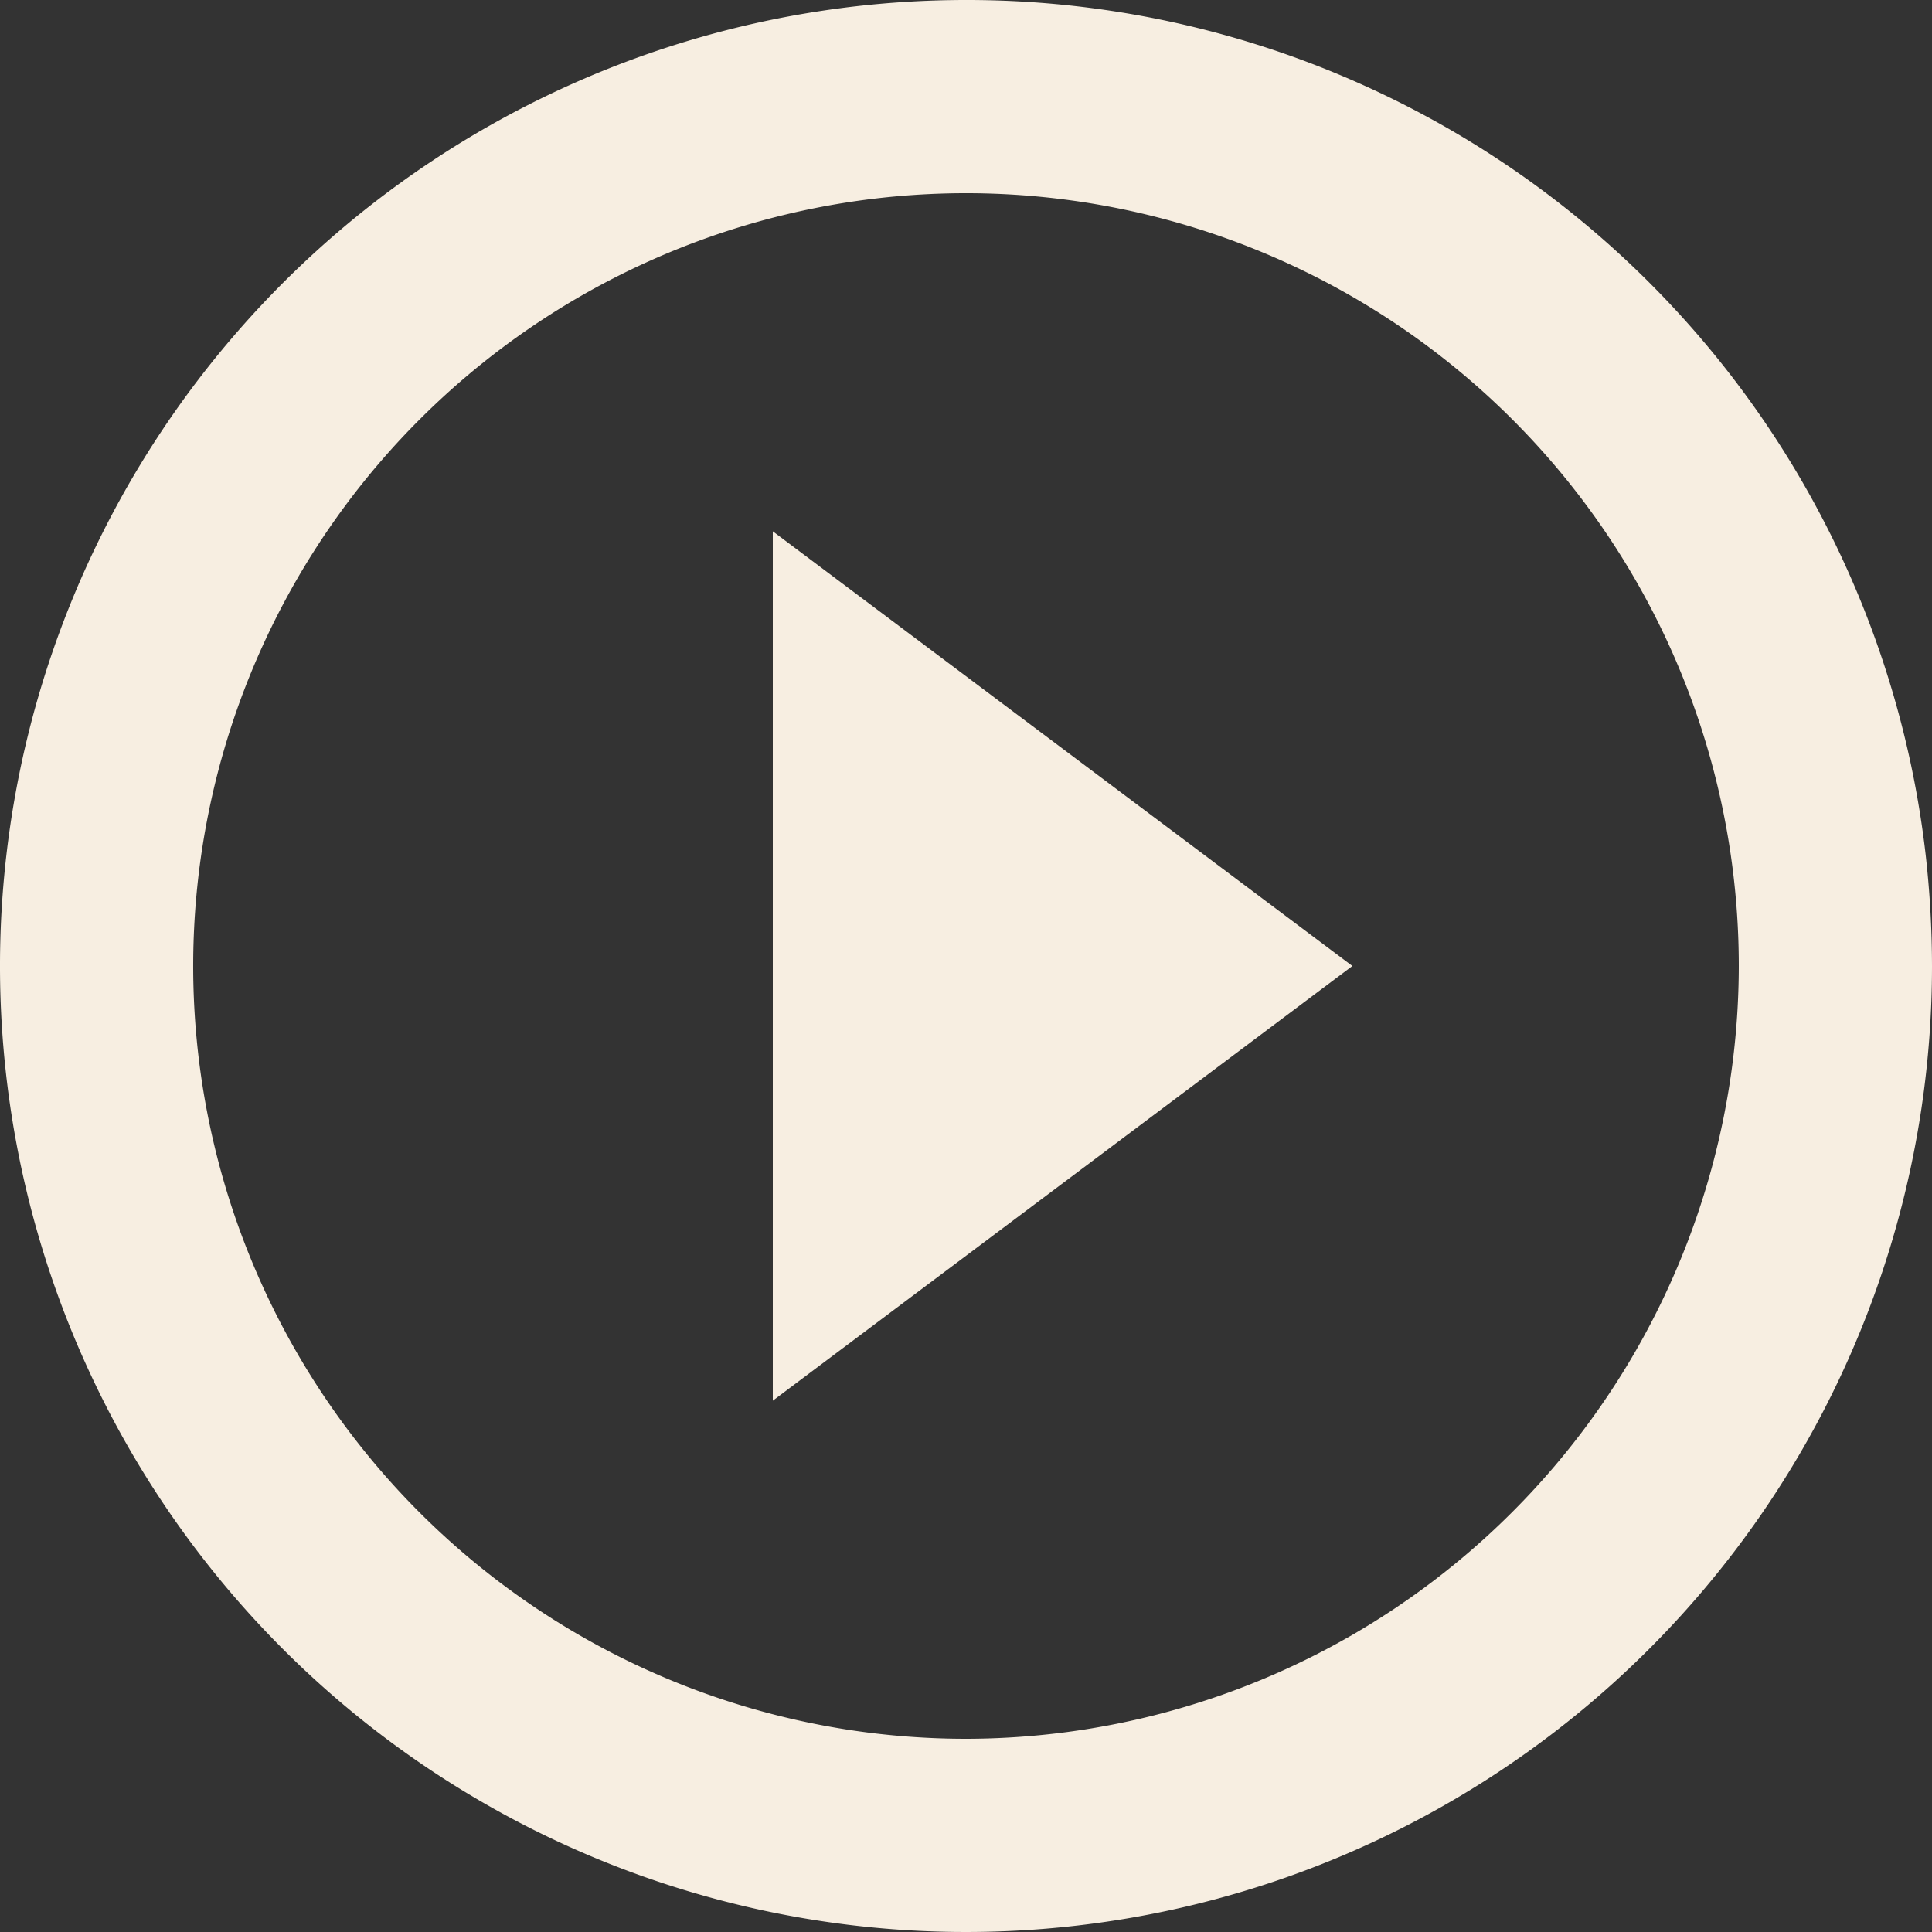 <svg xmlns="http://www.w3.org/2000/svg" width="77" height="77" viewBox="0 0 77 77"><rect x="0" y="0" width="77" height="77" fill="#333333" stroke="none"/><g id="Groupe_484" data-name="Groupe 484" transform="translate(-1123 -1963)"><path id="Icon_material-play-circle-outline" data-name="Icon material-play-circle-outline" d="M33.8,58.825,56.9,41.5,33.8,24.175ZM41.5,3A38.5,38.5,0,1,0,80,41.5a40.013,40.013,0,0,0-.257-4.473A38.459,38.459,0,0,0,41.5,3Zm0,69.3A30.8,30.8,0,1,1,72.3,41.5,30.841,30.841,0,0,1,41.5,72.3Z" transform="translate(1120 1960)" fill="#f7eee1"></path></g></svg>